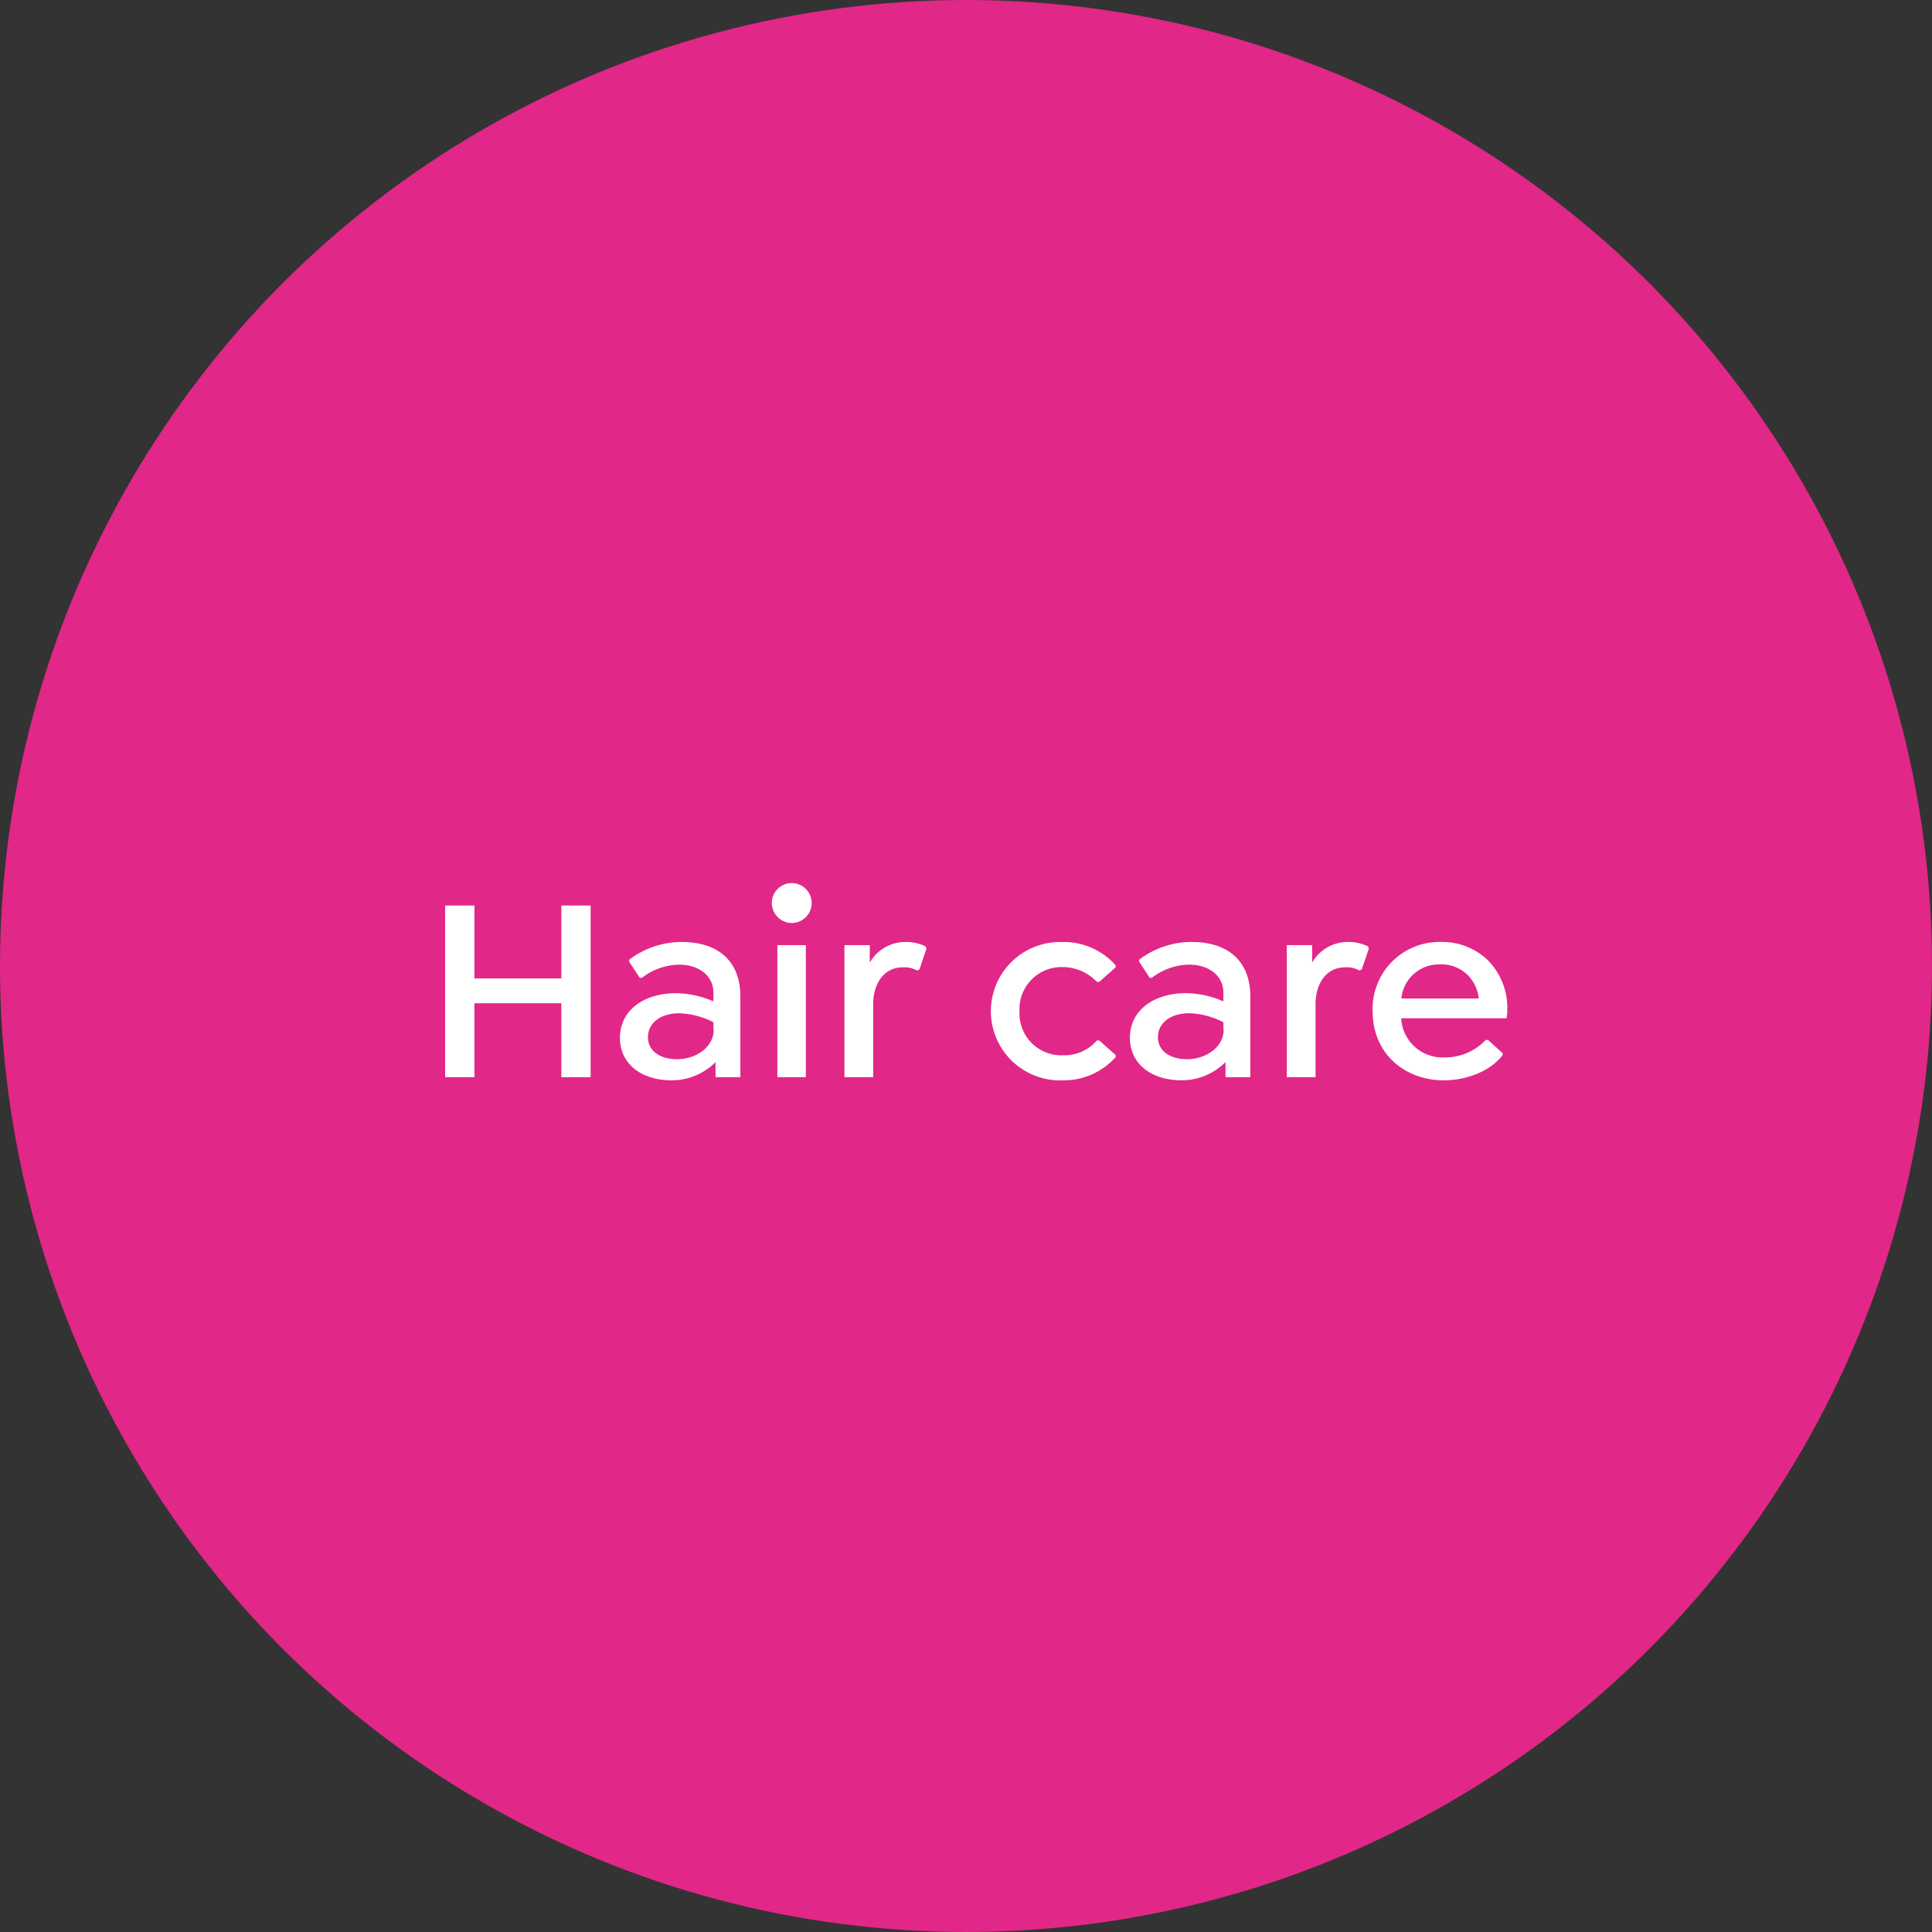 <svg xmlns="http://www.w3.org/2000/svg" width="278" height="278" viewBox="0 0 278 278">
  <rect x="0" y="0" width="278" height="278" fill="#333333" stroke="none"/>
  <g id="DG86954_vis_nav_3" transform="translate(-1 -1)">
    <circle id="Ellipse_1353" data-name="Ellipse 1353" cx="139" cy="139" r="139" transform="translate(1 1)" fill="#e12787"/>
    <path id="Path_3" data-name="Path 3" d="M48.771,15.3V25.788h-12.5V15.3H32.051V40h4.218V29.36h12.5V40h4.218V15.3ZM66.1,20.544a12.5,12.5,0,0,0-7.562,2.546v.3l1.52,2.318h.3a9.01,9.01,0,0,1,5.358-1.9c2.888,0,4.94,1.634,4.94,4.028v1.254a13.841,13.841,0,0,0-5.32-1.178c-4.864,0-8.132,2.584-8.132,6.422,0,3.686,3,6.118,7.448,6.118a8.909,8.909,0,0,0,6.308-2.622V40h3.572V28.41C74.535,23.09,71.115,20.544,66.1,20.544Zm-.684,16.872c-2.508,0-4.18-1.254-4.18-3.154,0-2.052,1.786-3.458,4.522-3.458a11.473,11.473,0,0,1,4.9,1.292v.95l.038.228C70.621,35.744,68.075,37.416,65.415,37.416ZM81.907,17.808a2.869,2.869,0,1,0-2.85-2.888A2.887,2.887,0,0,0,81.907,17.808ZM79.855,40h4.1V21h-4.1Zm21.28-18.848a6.392,6.392,0,0,0-2.85-.608,5.891,5.891,0,0,0-5.13,2.964V21H89.507V40h4.142V29.474c0-3.04,1.634-5.282,4.218-5.282a3.777,3.777,0,0,1,2.09.456l.342-.152,1.026-3.04Zm19.646,19.3a10.009,10.009,0,0,0,7.752-3.344v-.3l-2.356-2.09h-.342a6.2,6.2,0,0,1-4.864,2.128,6.014,6.014,0,0,1-6.27-6.308,6.05,6.05,0,0,1,6.156-6.384,6.827,6.827,0,0,1,4.978,2.128h.342l2.356-2.09v-.3a10.009,10.009,0,0,0-7.752-3.344,9.959,9.959,0,1,0,0,19.912Zm18.7-19.912a12.5,12.5,0,0,0-7.562,2.546v.3l1.52,2.318h.3a9.011,9.011,0,0,1,5.358-1.9c2.888,0,4.94,1.634,4.94,4.028v1.254a13.841,13.841,0,0,0-5.32-1.178c-4.864,0-8.132,2.584-8.132,6.422,0,3.686,3,6.118,7.448,6.118a8.909,8.909,0,0,0,6.308-2.622V40h3.572V28.41C147.913,23.09,144.493,20.544,139.477,20.544Zm-.684,16.872c-2.508,0-4.18-1.254-4.18-3.154,0-2.052,1.786-3.458,4.522-3.458a11.473,11.473,0,0,1,4.9,1.292v.95l.038.228C144,35.744,141.453,37.416,138.793,37.416Zm25.992-16.264a6.392,6.392,0,0,0-2.85-.608,5.891,5.891,0,0,0-5.13,2.964V21h-3.648V40H157.3V29.474c0-3.04,1.634-5.282,4.218-5.282a3.777,3.777,0,0,1,2.09.456l.342-.152,1.026-3.04Zm19.988,10.374a6.41,6.41,0,0,0,.114-1.33,9.708,9.708,0,0,0-2.812-7.03,9.441,9.441,0,0,0-6.764-2.622,9.617,9.617,0,0,0-9.8,9.994c0,6.156,4.712,9.918,10.222,9.918,2.926,0,6.46-1.064,8.474-3.61v-.3l-2.09-1.9h-.342a7.984,7.984,0,0,1-5.928,2.508,5.946,5.946,0,0,1-6.232-5.624Zm-9.538-7.752a5.406,5.406,0,0,1,4.028,1.6,5.715,5.715,0,0,1,1.52,3.306H169.649A5.416,5.416,0,0,1,175.235,23.774Z" transform="translate(33 116)" fill="#fff"/>
  </g>
</svg>
